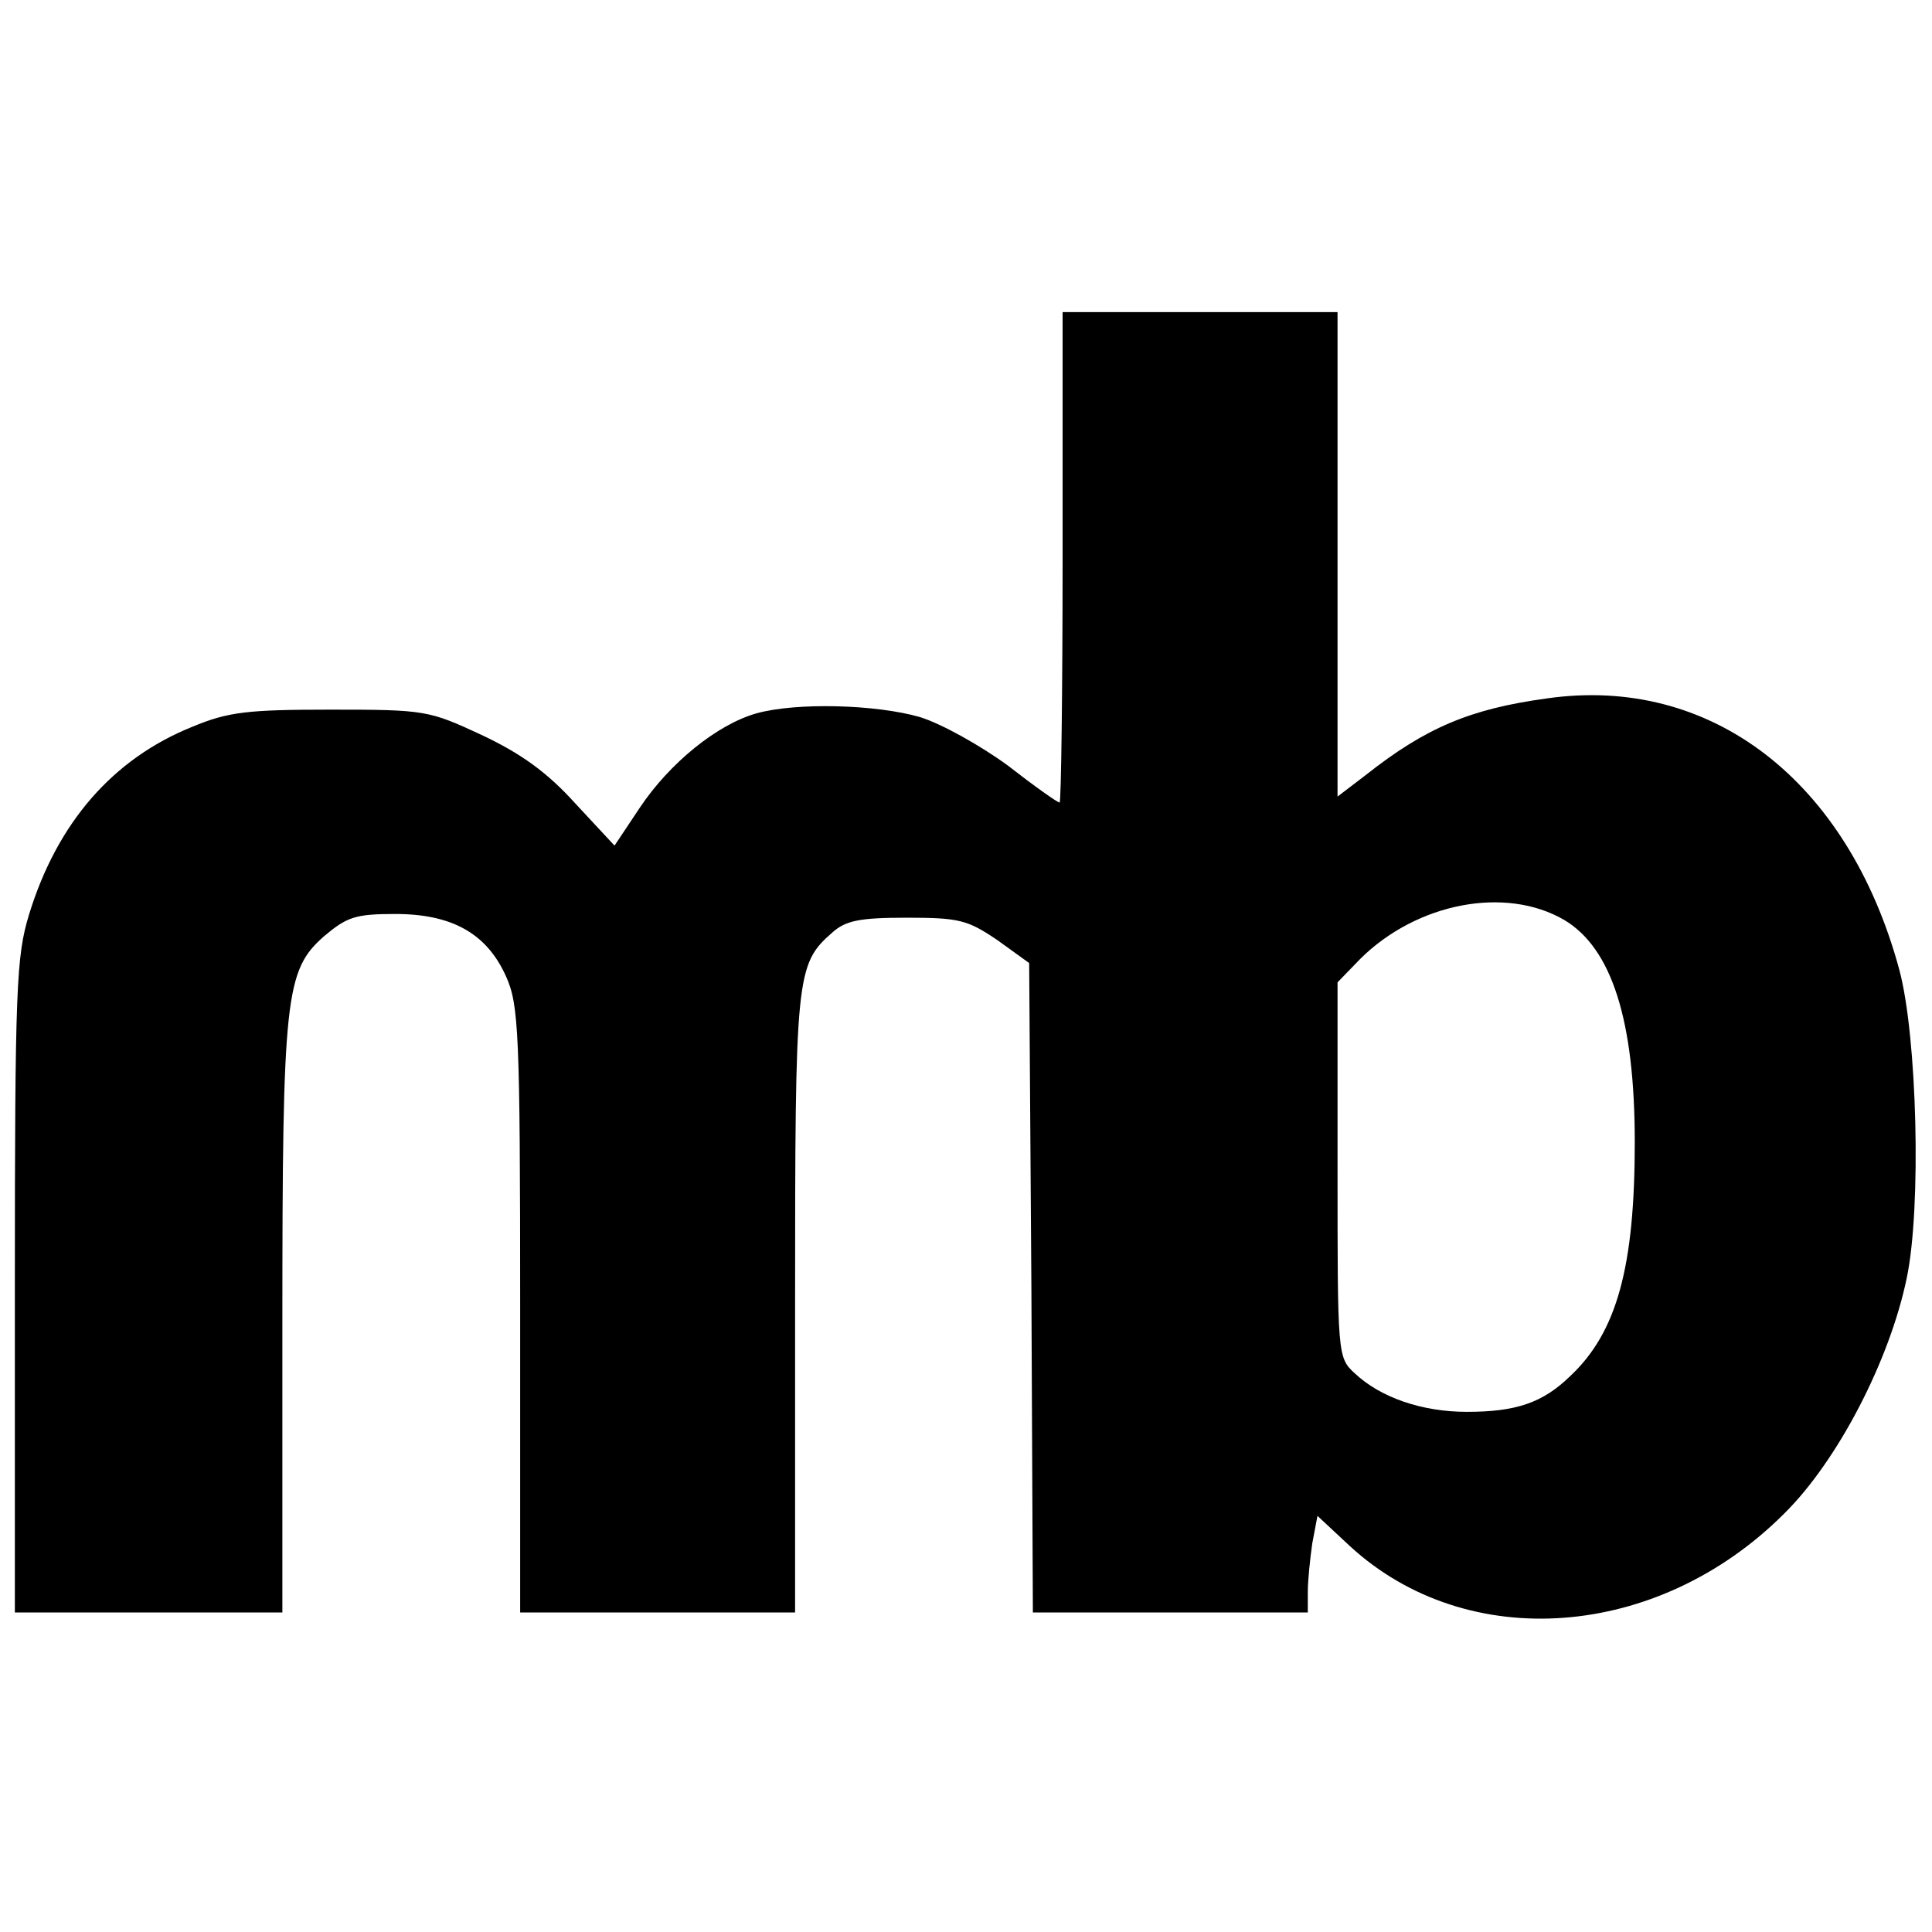 <?xml version="1.0" standalone="no"?>
<!DOCTYPE svg PUBLIC "-//W3C//DTD SVG 20010904//EN"
 "http://www.w3.org/TR/2001/REC-SVG-20010904/DTD/svg10.dtd">
<svg version="1.0" xmlns="http://www.w3.org/2000/svg"
 width="260pt" height="260pt" viewBox="0 0 260 260"
 preserveAspectRatio="xMidYMid meet">
<g transform="translate(0,260) scale(0.1,-0.1)"
fill="#000000" stroke="none">
<path d="M1430 1850 c0 -181 -2 -330 -4 -330 -3 0 -34 22 -70 50 -37 27 -89
56 -118 65 -59 17 -166 20 -220 5 -53 -15 -117 -67 -157 -127 l-34 -51 -53 57
c-38 42 -73 67 -126 92 -71 33 -76 34 -203 34 -112 0 -138 -3 -186 -23 -107
-43 -182 -129 -220 -253 -17 -56 -19 -98 -19 -500 l0 -439 180 0 180 0 0 390
c0 440 4 474 56 520 31 26 42 30 96 30 76 0 123 -26 149 -84 17 -38 19 -73 19
-448 l0 -408 185 0 185 0 0 415 c0 443 1 457 50 500 18 16 36 20 100 20 71 0
82 -3 122 -30 l43 -31 3 -437 2 -437 185 0 185 0 0 28 c0 15 3 44 6 65 l7 37
44 -41 c158 -145 414 -126 584 44 72 71 142 206 165 317 20 95 14 326 -10 415
-69 255 -254 397 -475 365 -102 -14 -162 -39 -243 -103 l-38 -29 0 326 0 326
-185 0 -185 0 0 -330z m675 -488 c64 -38 95 -135 95 -299 0 -168 -24 -256 -87
-315 -37 -36 -73 -48 -139 -48 -60 0 -116 19 -151 52 -23 21 -23 25 -23 274
l0 252 31 32 c76 75 195 98 274 52z"/>
</g>
</svg>
